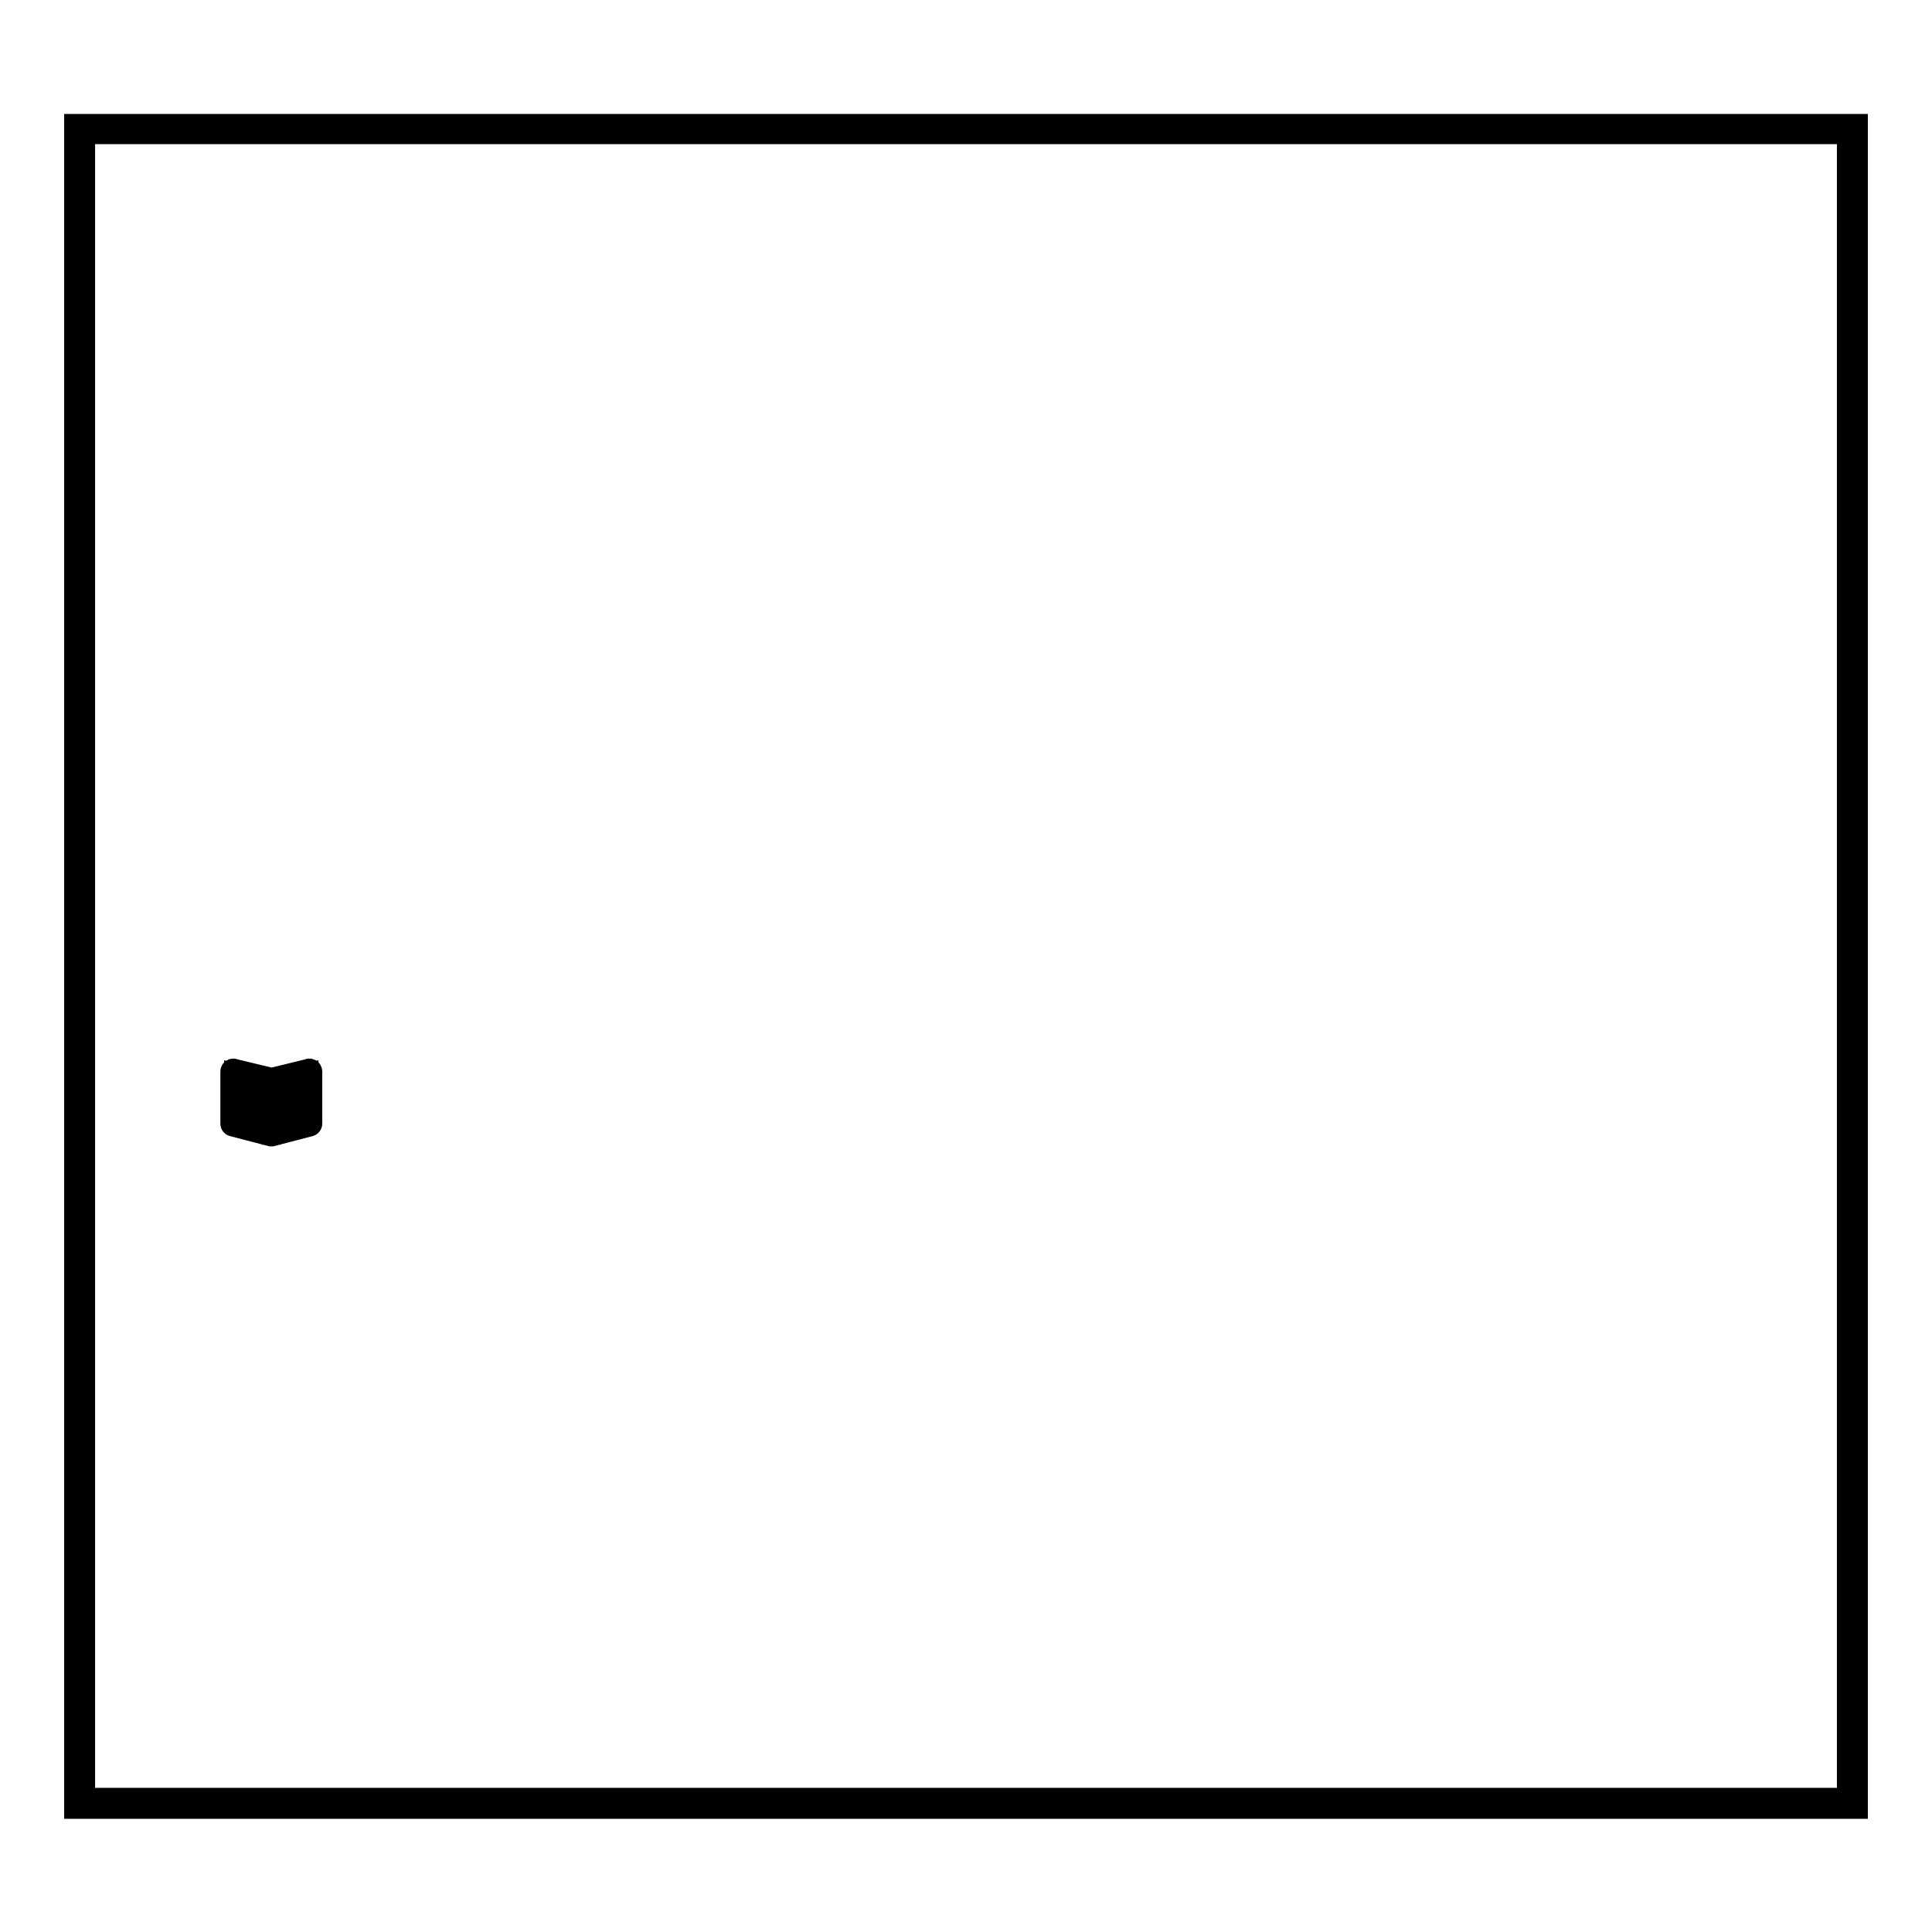 <?xml version="1.0" encoding="utf-8"?>
<!-- Svg Vector Icons : http://www.onlinewebfonts.com/icon -->
<!DOCTYPE svg PUBLIC "-//W3C//DTD SVG 1.1//EN" "http://www.w3.org/Graphics/SVG/1.1/DTD/svg11.dtd">
<svg version="1.1" xmlns="http://www.w3.org/2000/svg" xmlns:xlink="http://www.w3.org/1999/xlink" x="0px" y="0px" viewBox="0 0 256 256" enable-background="new 0 0 256 256" xml:space="preserve">
<g><g><path stroke-width="3" fill-opacity="0" stroke="#000000"  d="M35.1,144.7c-0.1,0.3-0.5,0.1-0.3,0.2l-2.6-0.7c-0.1,0-0.2-0.2-0.2-0.3c0-0.1,0.2-0.2,0.3-0.2l2.6,0.7C35,144.4,35.1,144.6,35.1,144.7z M34.9,146.2l-2.6-0.7c-0.1,0-0.3,0-0.3,0.2c0,0.1,0,0.3,0.2,0.3l2.6,0.7c-0.2,0,0.2,0.1,0.3-0.2C35.1,146.4,35,146.2,34.9,146.2z M34.1,147.7l-1.8-0.5c-0.1,0-0.3,0-0.3,0.2c0,0.1,0,0.3,0.2,0.3l1.8,0.5c-0.2,0,0.2,0.1,0.3-0.2C34.3,147.9,34.3,147.7,34.1,147.7z M41.2,142v6.9c0,0.1-0.1,0.2-0.2,0.2l-5,1.3c0,0-0.1,0-0.1,0l-5-1.3c-0.1,0-0.2-0.1-0.2-0.2V142c0-0.2,0.2-0.3,0.3-0.2L36,143l4.9-1.2C41,141.7,41.2,141.8,41.2,142z M35.7,143.5l-4.5-1.1v6.3l4.5,1.1V143.5z M40.7,142.4l-4.5,1.1v6.3l4.5-1.1V142.4z M39.9,143.9c0-0.1-0.2-0.2-0.3-0.2l-2.6,0.7c-0.1,0-0.2,0.2-0.2,0.3c0.1,0.3,0.5,0.1,0.3,0.2l2.6-0.7C39.9,144.2,40,144.1,39.9,143.9z M39.9,145.7c0-0.1-0.2-0.2-0.3-0.2l-2.6,0.7c-0.1,0-0.2,0.2-0.2,0.3c0.1,0.3,0.5,0.1,0.3,0.2l2.6-0.7C39.9,146,40,145.8,39.9,145.7z M39.1,147.6c0-0.1-0.2-0.2-0.3-0.2l-1.8,0.5c-0.1,0-0.2,0.2-0.2,0.3c0.1,0.3,0.5,0.1,0.3,0.2l1.8-0.5C39.1,147.9,39.2,147.8,39.1,147.6z"/><path stroke-width="3" fill-opacity="0" stroke="#000000"  d="M244.9,17.6v220.8H11.1V17.6H244.9 M246,16.6H10v222.9h236V16.6L246,16.6z"/></g></g>
</svg>